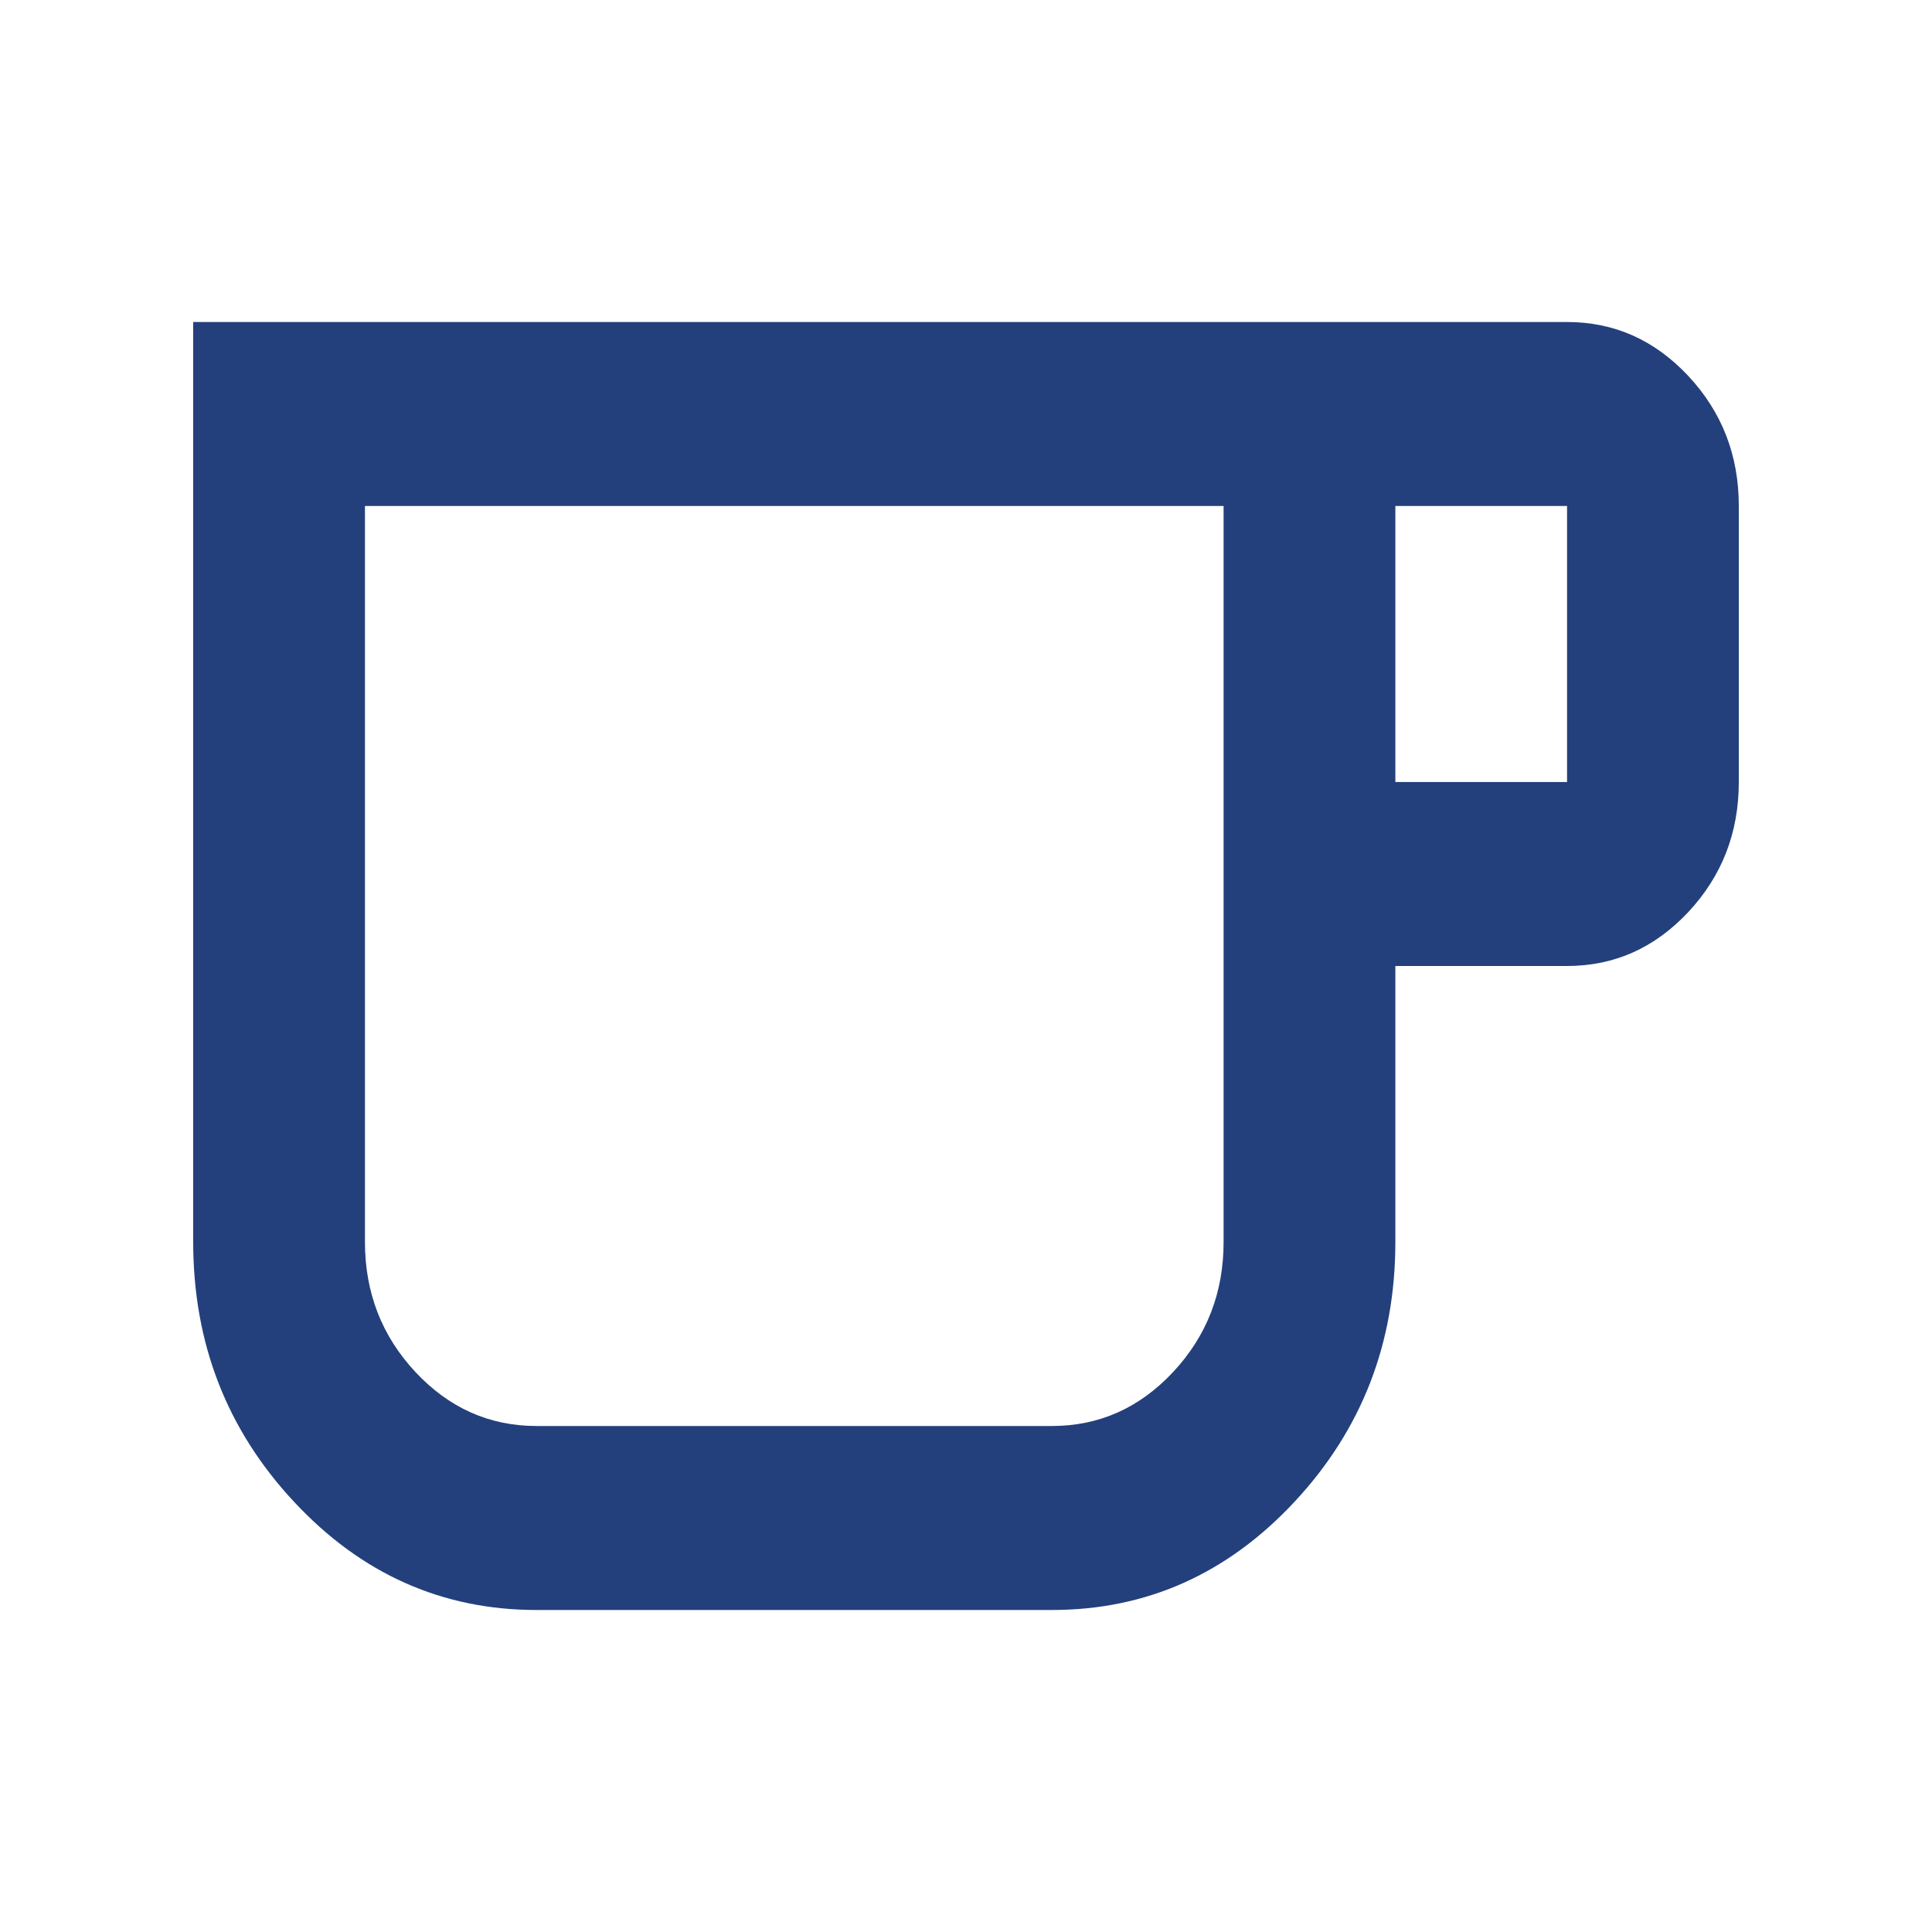 <svg width="30" height="30" viewBox="0 0 30 30" fill="none" xmlns="http://www.w3.org/2000/svg">
<path d="M8.333 25C6.867 25 5.611 24.441 4.567 23.321C3.522 22.202 3 20.857 3 19.286V5H24.333C25.067 5 25.694 5.28 26.217 5.839C26.739 6.399 27 7.071 27 7.857V12.143C27 12.929 26.739 13.601 26.217 14.161C25.694 14.72 25.067 15 24.333 15H21.667V19.286C21.667 20.857 21.144 22.202 20.1 23.321C19.056 24.441 17.8 25 16.333 25H8.333ZM8.333 22.143H16.333C17.067 22.143 17.694 21.863 18.217 21.304C18.739 20.744 19 20.071 19 19.286V7.857H5.667V19.286C5.667 20.071 5.928 20.744 6.45 21.304C6.972 21.863 7.6 22.143 8.333 22.143ZM21.667 12.143H24.333V7.857H21.667V12.143ZM8.333 22.143H5.667H19H8.333Z" fill="#23407C"/>
</svg>
